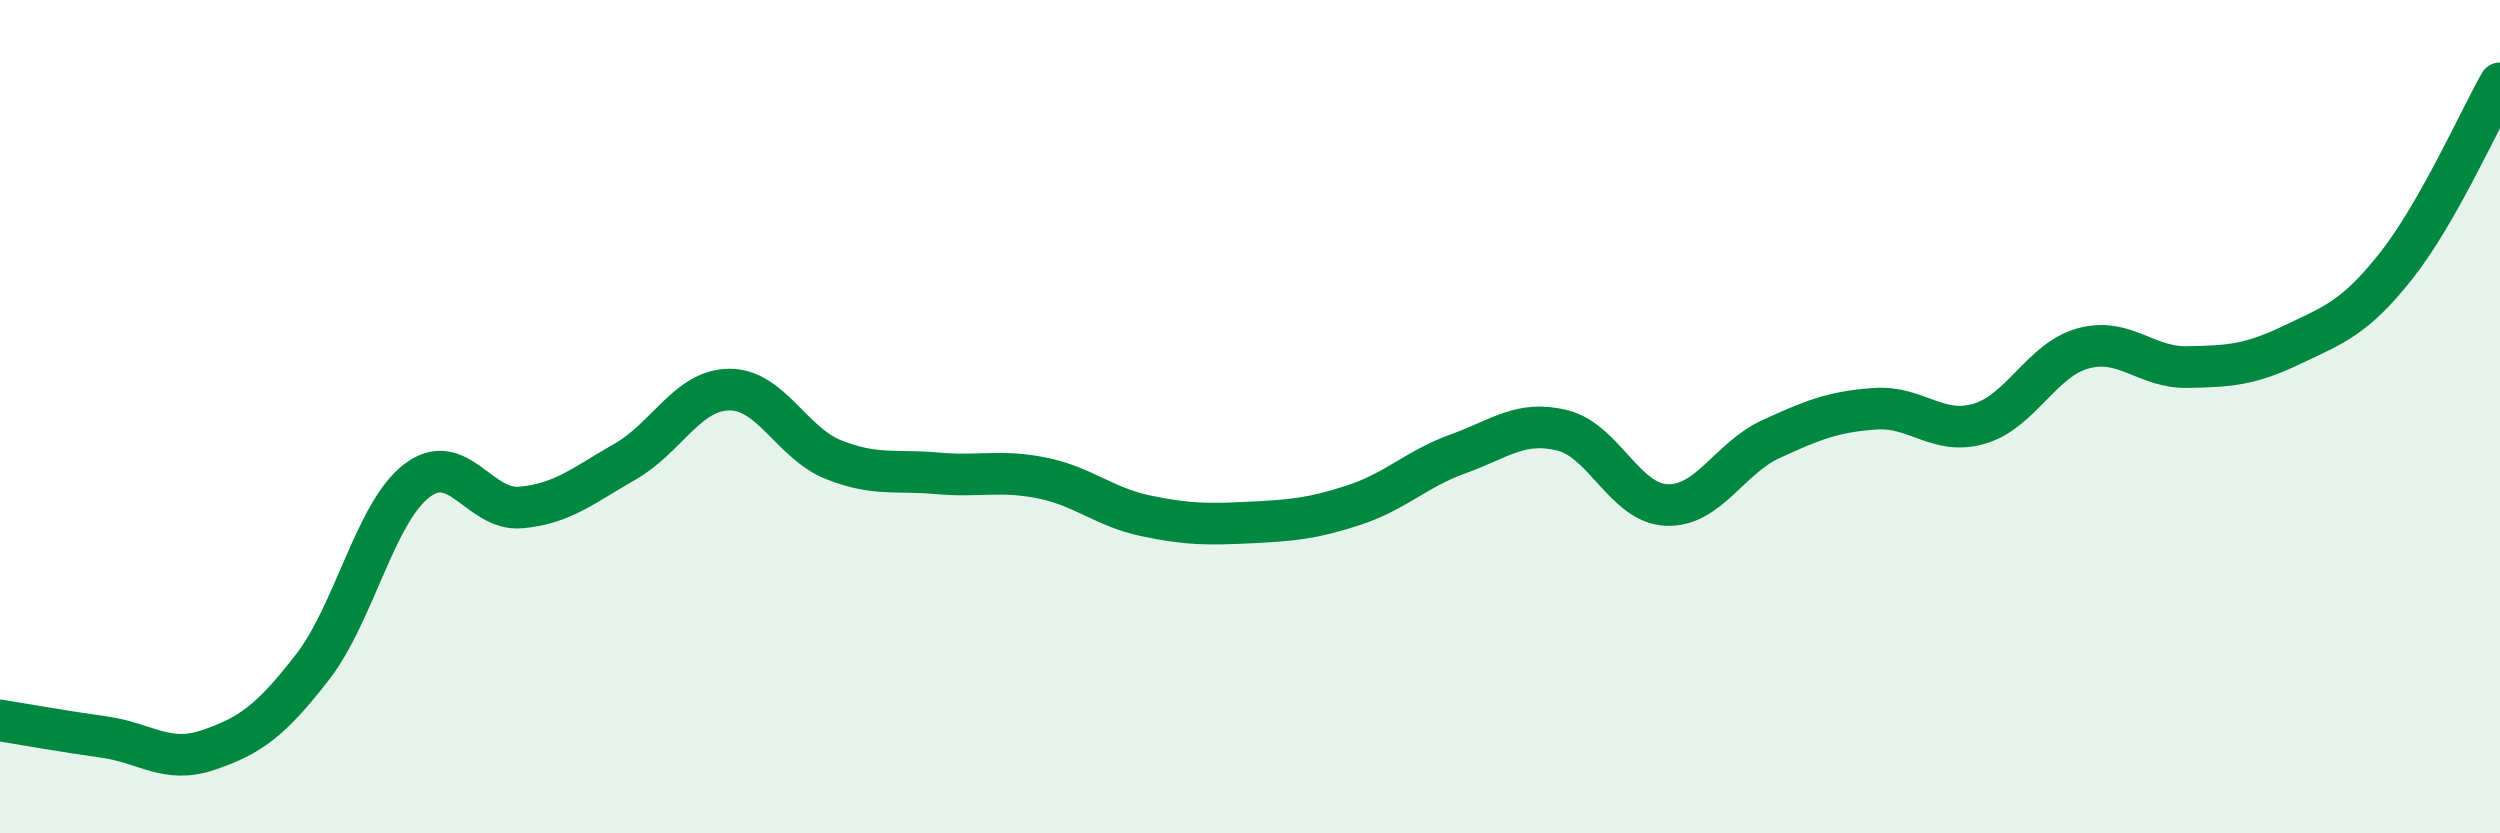 
    <svg width="60" height="20" viewBox="0 0 60 20" xmlns="http://www.w3.org/2000/svg">
      <path
        d="M 0,17.29 C 0.5,17.37 1.5,17.55 2.5,17.69 C 3.5,17.83 4,18.34 5,18 C 6,17.66 6.5,17.3 7.5,16.01 C 8.5,14.72 9,12.31 10,11.54 C 11,10.77 11.5,12.27 12.5,12.18 C 13.5,12.09 14,11.65 15,11.08 C 16,10.51 16.5,9.36 17.5,9.35 C 18.5,9.34 19,10.63 20,11.03 C 21,11.43 21.5,11.27 22.5,11.36 C 23.5,11.45 24,11.27 25,11.47 C 26,11.67 26.5,12.17 27.5,12.38 C 28.5,12.59 29,12.59 30,12.54 C 31,12.49 31.5,12.45 32.5,12.12 C 33.5,11.79 34,11.25 35,10.89 C 36,10.53 36.5,10.08 37.5,10.33 C 38.5,10.58 39,12.08 40,12.12 C 41,12.16 41.5,11 42.5,10.54 C 43.5,10.08 44,9.88 45,9.81 C 46,9.74 46.5,10.46 47.5,10.17 C 48.5,9.88 49,8.63 50,8.36 C 51,8.09 51.5,8.83 52.5,8.81 C 53.5,8.79 54,8.76 55,8.28 C 56,7.8 56.5,7.65 57.5,6.39 C 58.5,5.13 59.5,2.88 60,2L60 20L0 20Z"
        fill="#008740"
        opacity="0.1"
        stroke-linecap="round"
        stroke-linejoin="round"
      />
      <path
        d="M 0,17.29 C 0.5,17.37 1.5,17.55 2.5,17.69 C 3.5,17.83 4,18.34 5,18 C 6,17.66 6.5,17.3 7.5,16.01 C 8.5,14.72 9,12.31 10,11.54 C 11,10.77 11.5,12.27 12.5,12.18 C 13.5,12.09 14,11.65 15,11.08 C 16,10.51 16.5,9.36 17.5,9.35 C 18.5,9.34 19,10.63 20,11.03 C 21,11.43 21.5,11.27 22.5,11.36 C 23.5,11.45 24,11.27 25,11.47 C 26,11.67 26.5,12.17 27.5,12.38 C 28.5,12.59 29,12.59 30,12.54 C 31,12.49 31.5,12.45 32.5,12.12 C 33.5,11.79 34,11.25 35,10.89 C 36,10.53 36.5,10.08 37.5,10.33 C 38.5,10.58 39,12.08 40,12.12 C 41,12.16 41.5,11 42.5,10.54 C 43.5,10.08 44,9.88 45,9.81 C 46,9.74 46.5,10.46 47.5,10.17 C 48.5,9.88 49,8.63 50,8.36 C 51,8.09 51.5,8.83 52.5,8.81 C 53.5,8.79 54,8.76 55,8.28 C 56,7.8 56.5,7.65 57.5,6.39 C 58.5,5.13 59.5,2.88 60,2"
        stroke="#008740"
        stroke-width="1"
        fill="none"
        stroke-linecap="round"
        stroke-linejoin="round"
      />
    </svg>
  